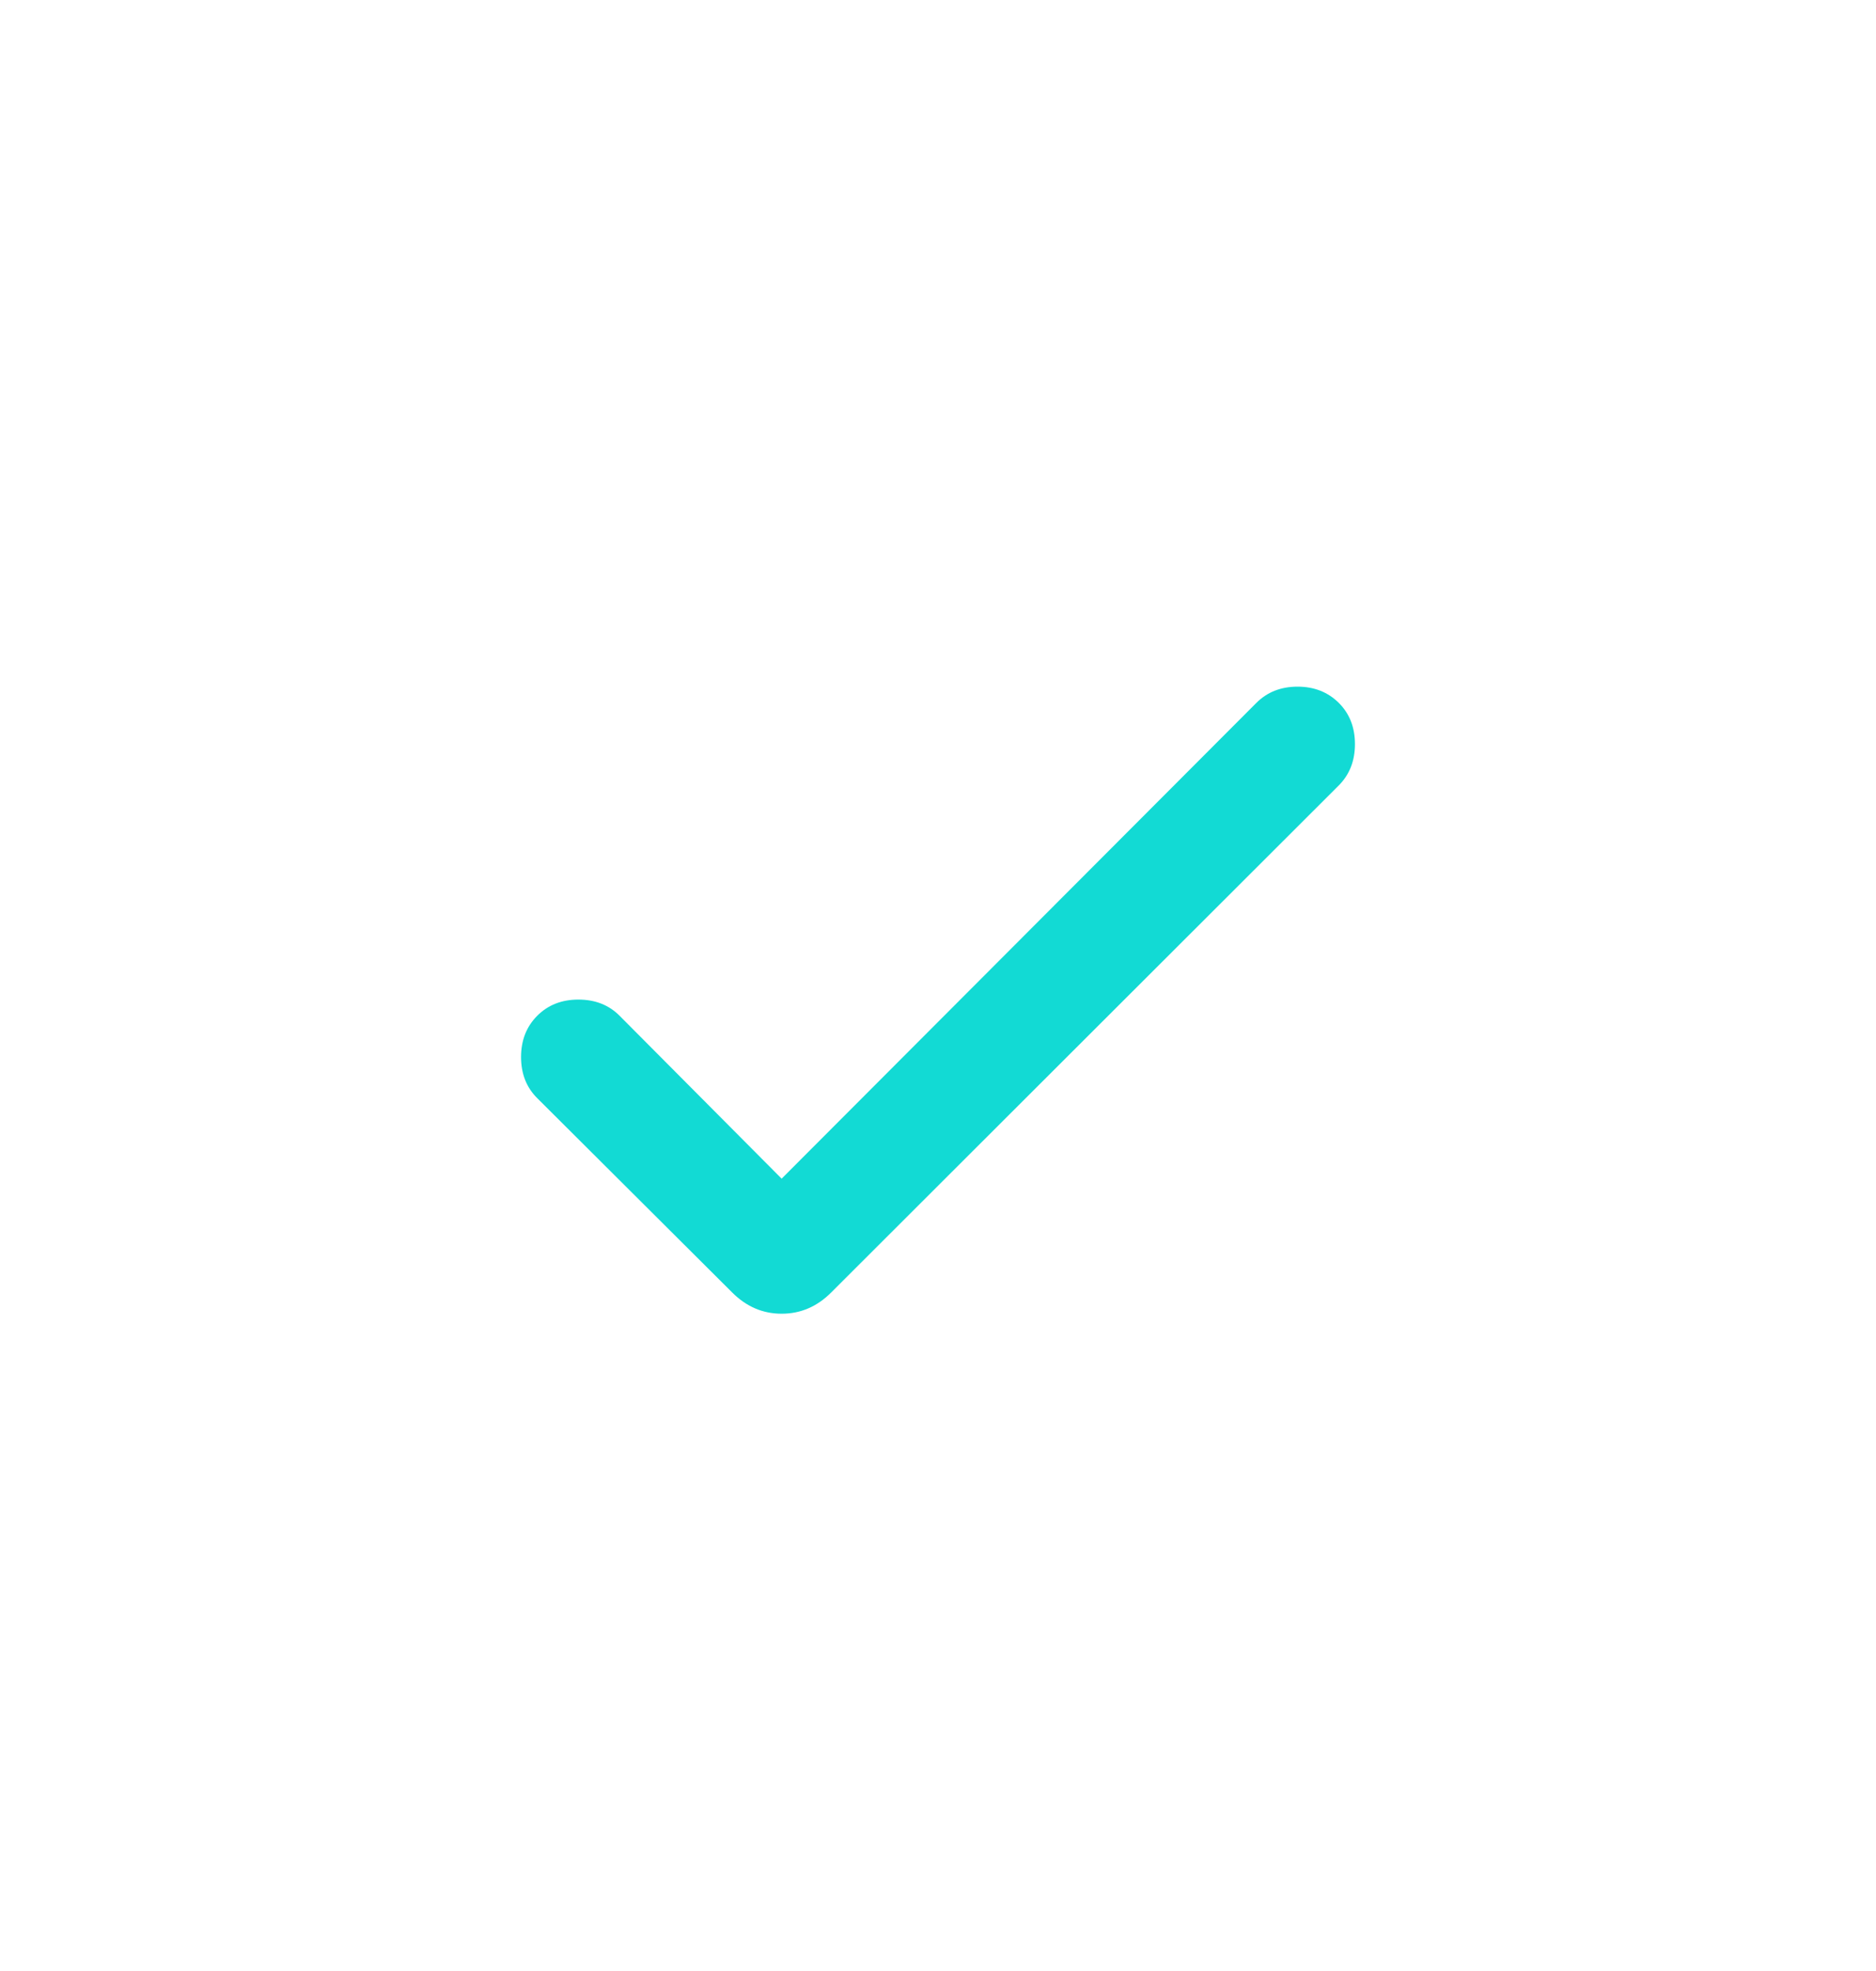<svg width="20" height="21" viewBox="0 0 20 21" fill="none" xmlns="http://www.w3.org/2000/svg">
<mask id="mask0_1423_20" style="mask-type:alpha" maskUnits="userSpaceOnUse" x="0" y="0" width="20" height="21">
<rect y="0.93" width="20" height="20" fill="#D9D9D9"/>
</mask>
<g mask="url(#mask0_1423_20)">
<path d="M8.333 12.558L13.394 7.489C13.509 7.374 13.655 7.316 13.833 7.316C14.011 7.316 14.157 7.374 14.273 7.489C14.388 7.604 14.445 7.75 14.445 7.928C14.445 8.106 14.388 8.252 14.273 8.368L8.861 13.771C8.71 13.922 8.534 13.997 8.333 13.997C8.133 13.997 7.957 13.922 7.806 13.771L5.728 11.701C5.612 11.586 5.555 11.44 5.555 11.262C5.555 11.085 5.612 10.938 5.727 10.823C5.842 10.707 5.989 10.65 6.166 10.65C6.344 10.65 6.491 10.707 6.606 10.823L8.333 12.558Z" fill="#12DAD4"/>
</g>
</svg>
